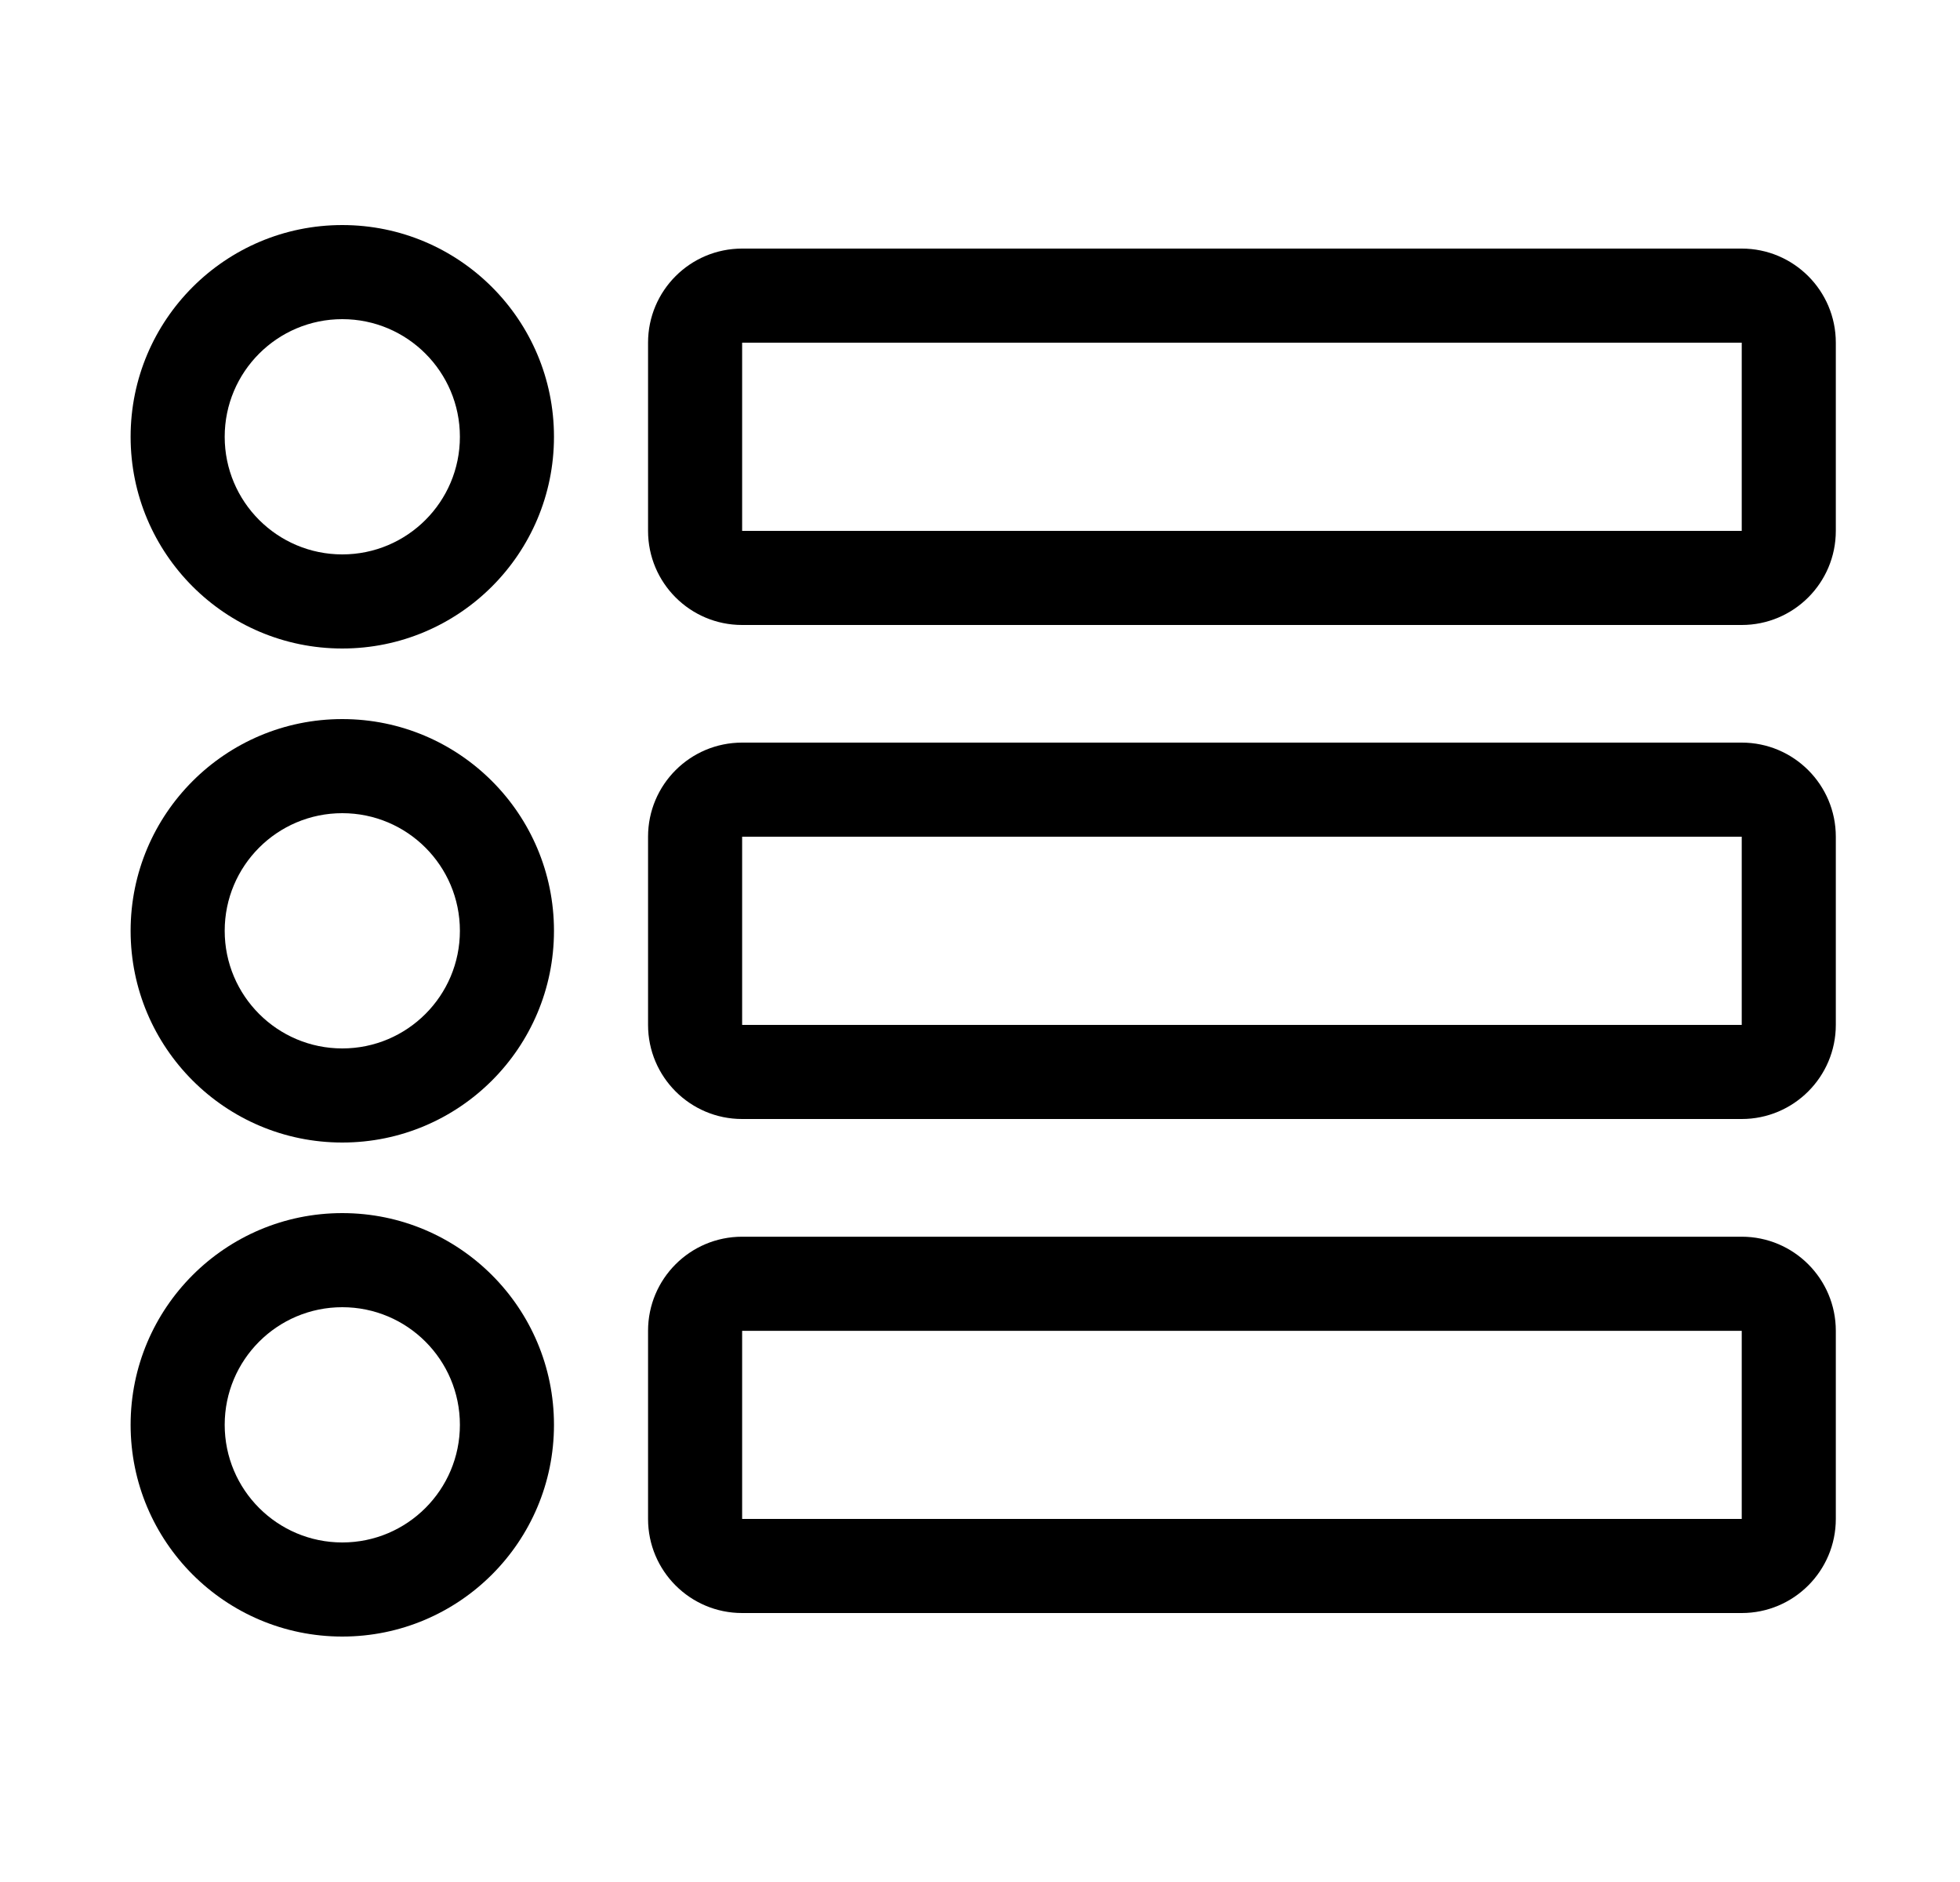 <svg width="25" height="24" viewBox="0 0 25 24" fill="none" xmlns="http://www.w3.org/2000/svg">
<path fill-rule="evenodd" clip-rule="evenodd" d="M4.366 7.07C5.194 7.07 5.866 6.399 5.866 5.57C5.866 4.742 5.194 4.07 4.366 4.07C3.538 4.07 2.866 4.742 2.866 5.57C2.866 6.399 3.538 7.07 4.366 7.07ZM4.366 8.27C5.857 8.27 7.066 7.061 7.066 5.57C7.066 4.079 5.857 2.87 4.366 2.87C2.875 2.87 1.666 4.079 1.666 5.57C1.666 7.061 2.875 8.27 4.366 8.27Z" fill="black"/>
<path fill-rule="evenodd" clip-rule="evenodd" d="M4.366 13.37C5.194 13.37 5.866 12.698 5.866 11.87C5.866 11.041 5.194 10.37 4.366 10.37C3.538 10.37 2.866 11.041 2.866 11.87C2.866 12.698 3.538 13.37 4.366 13.37ZM4.366 14.57C5.857 14.57 7.066 13.361 7.066 11.87C7.066 10.379 5.857 9.17 4.366 9.17C2.875 9.17 1.666 10.379 1.666 11.87C1.666 13.361 2.875 14.57 4.366 14.57Z" fill="black"/>
<path fill-rule="evenodd" clip-rule="evenodd" d="M4.366 19.67C5.194 19.67 5.866 18.998 5.866 18.17C5.866 17.341 5.194 16.67 4.366 16.67C3.538 16.67 2.866 17.341 2.866 18.17C2.866 18.998 3.538 19.67 4.366 19.67ZM4.366 20.87C5.857 20.87 7.066 19.661 7.066 18.17C7.066 16.679 5.857 15.47 4.366 15.47C2.875 15.47 1.666 16.679 1.666 18.17C1.666 19.661 2.875 20.87 4.366 20.87Z" fill="black"/>
<path fill-rule="evenodd" clip-rule="evenodd" d="M8.266 10.67C8.266 10.007 8.803 9.47 9.466 9.47H22.216C22.878 9.47 23.416 10.007 23.416 10.67V13.07C23.416 13.732 22.878 14.27 22.216 14.27H9.466C8.803 14.27 8.266 13.732 8.266 13.07V10.67ZM22.216 10.67H9.466V13.07H22.216V10.67Z" fill="black"/>
<path fill-rule="evenodd" clip-rule="evenodd" d="M8.266 4.37C8.266 3.707 8.803 3.17 9.466 3.17H22.216C22.878 3.17 23.416 3.707 23.416 4.37V6.77C23.416 7.433 22.878 7.97 22.216 7.97H9.466C8.803 7.97 8.266 7.433 8.266 6.77V4.37ZM22.216 4.37H9.466V6.77H22.216V4.37Z" fill="black"/>
<path fill-rule="evenodd" clip-rule="evenodd" d="M8.266 16.971C8.266 16.308 8.803 15.771 9.466 15.771H22.216C22.878 15.771 23.416 16.308 23.416 16.971V19.37C23.416 20.033 22.878 20.57 22.216 20.57H9.466C8.803 20.57 8.266 20.033 8.266 19.37V16.971ZM22.216 16.971H9.466V19.37H22.216V16.971Z" fill="black"/>
</svg>
